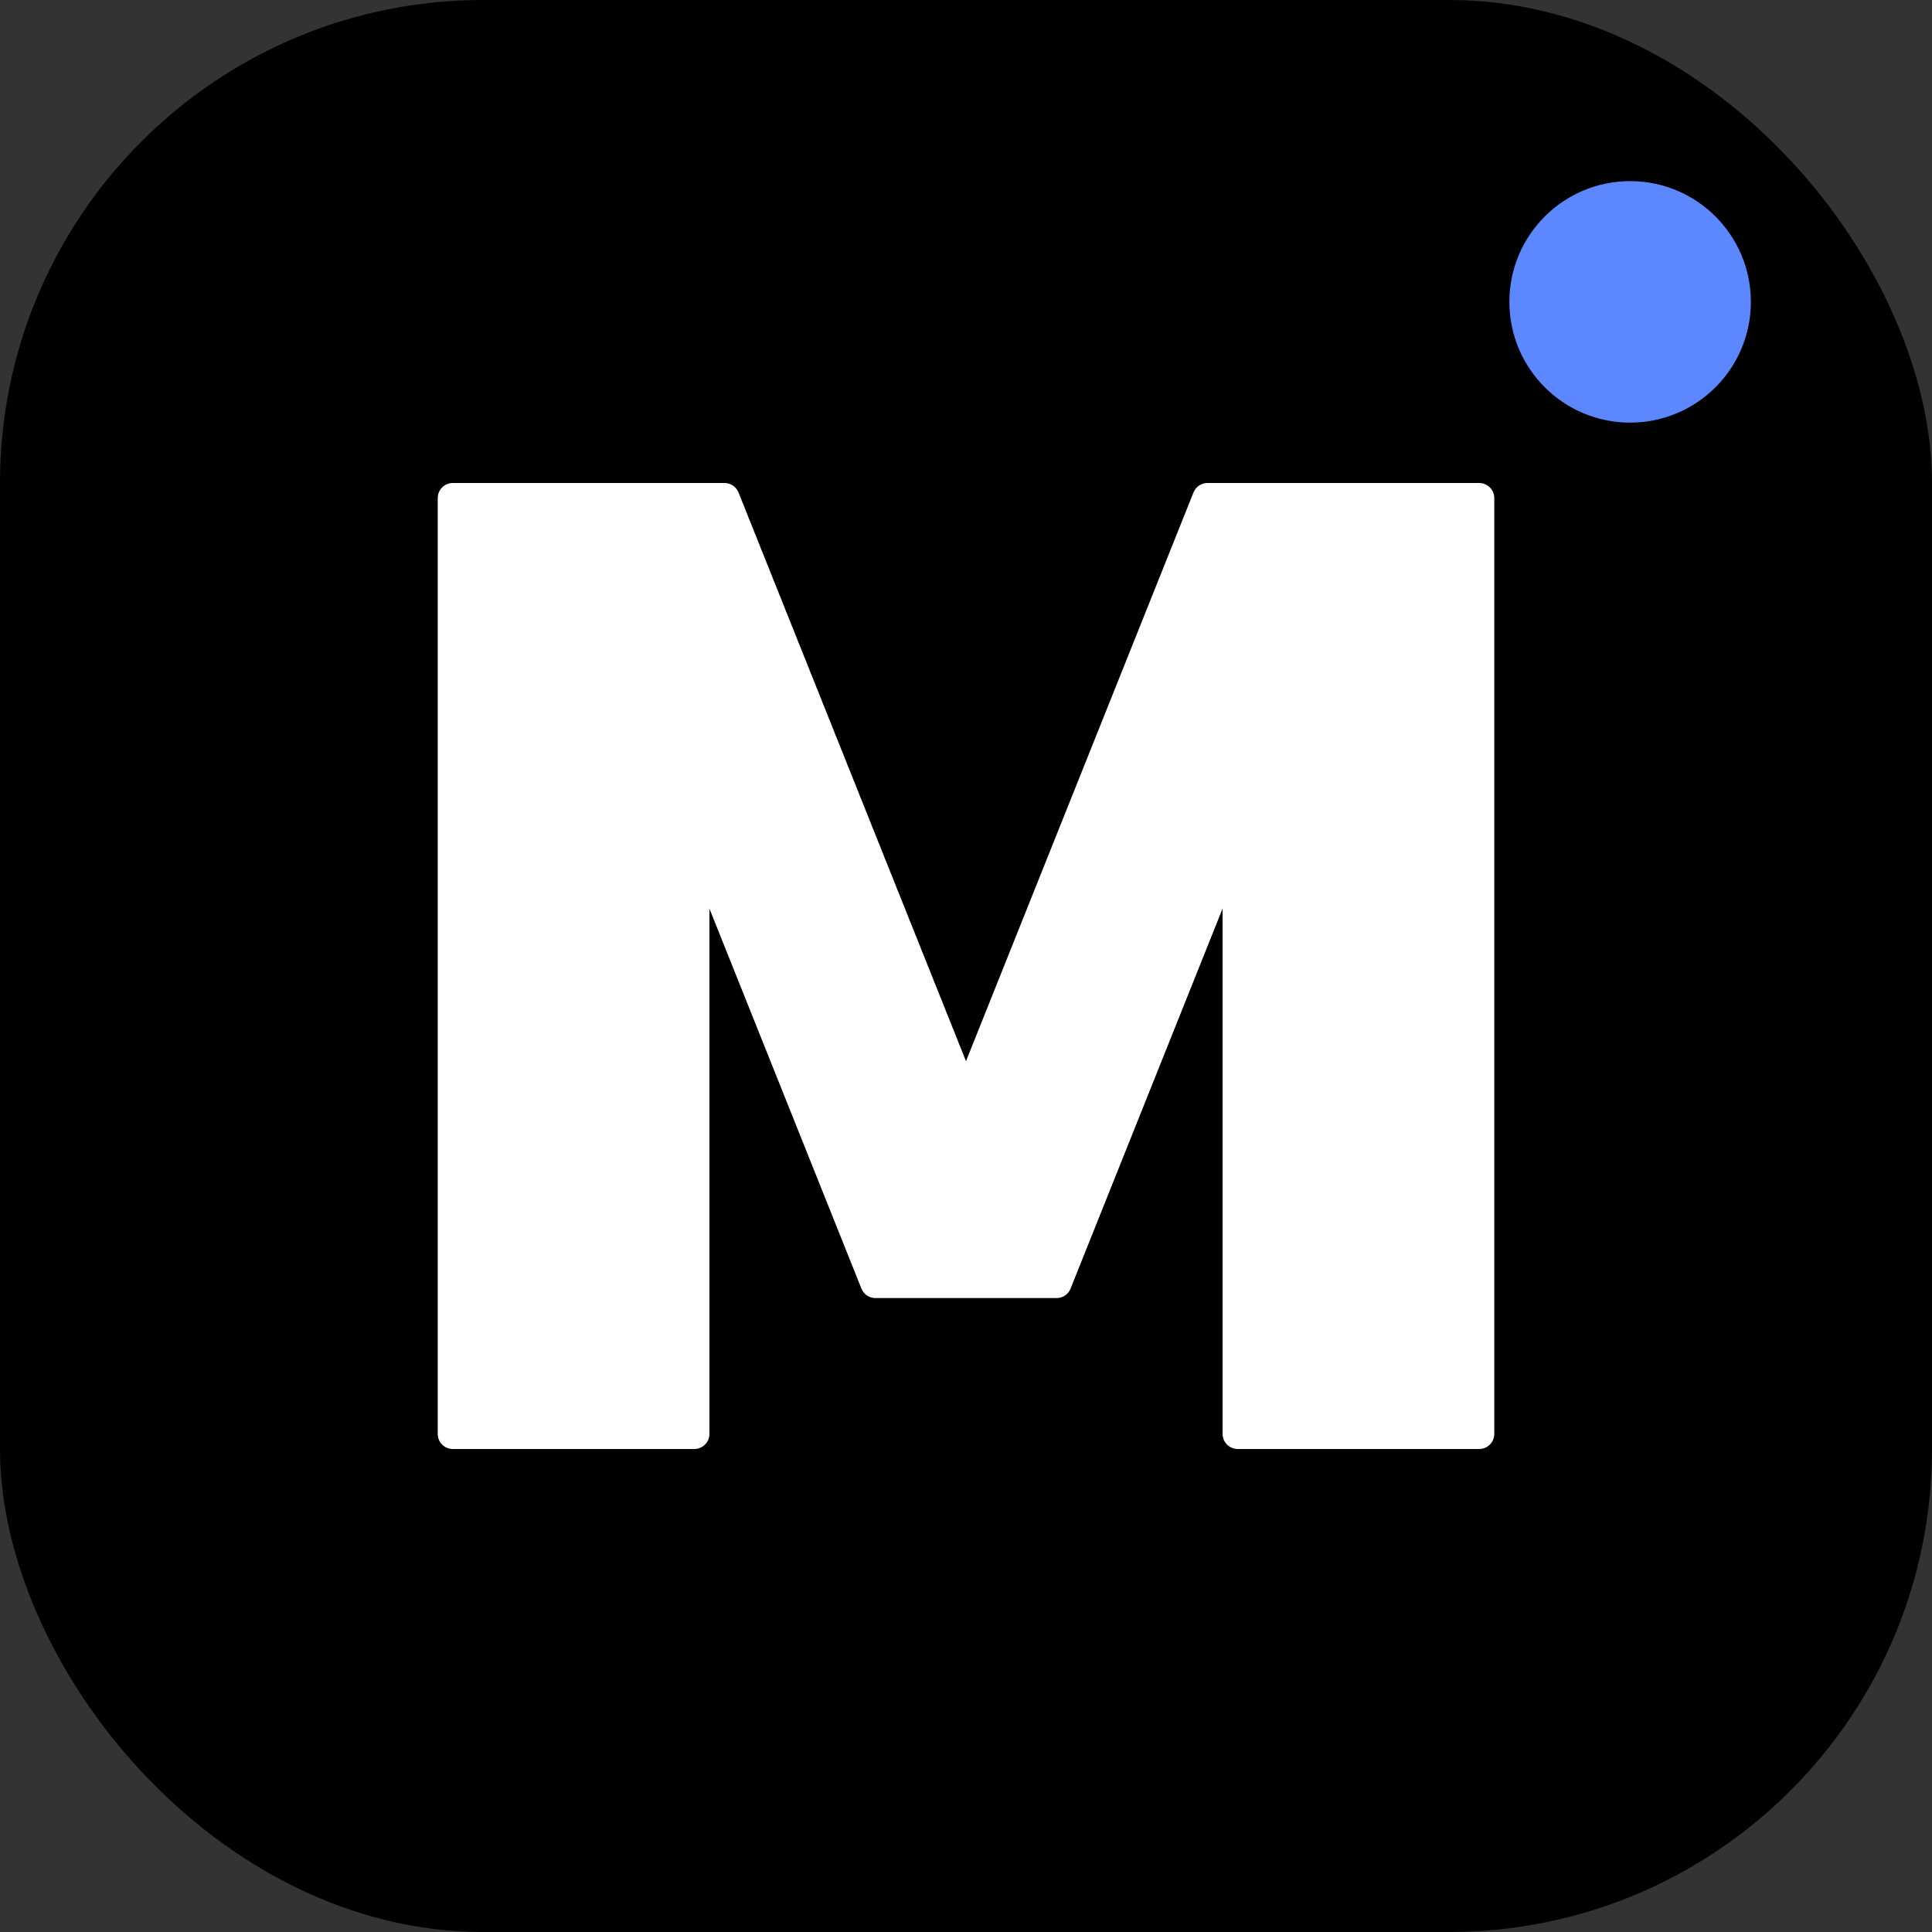 <svg xmlns="http://www.w3.org/2000/svg" viewBox="0 0 512 512" fill="none">
  <rect x="0" y="0" width="512" height="512" fill="#333333" stroke="none"/>
  <!-- Minimalist M logo for Martina Motwani -->
  <rect width="512" height="512" rx="128" fill="#000000"/>
  
  <!-- Letter M - Modern geometric design -->
  <path d="M120 380V132h72l64 160 64-160h72v248h-64V220l-48 120h-48l-48-120v160h-64z" fill="#FFFFFF" stroke="#FFFFFF" stroke-width="8" stroke-linejoin="round"/>
  
  <!-- Brand accent dot -->
  <circle cx="432" cy="80" r="32" fill="#5D87FF"/>
  
  <style>
    @media (prefers-color-scheme: light) {
      rect { fill: #FFFFFF; }
      path { fill: #000000; stroke: #000000; }
      circle { fill: #5D87FF; }
    }
    @media (prefers-color-scheme: dark) {
      rect { fill: #000000; }
      path { fill: #FFFFFF; stroke: #FFFFFF; }
      circle { fill: #5D87FF; }
    }
  </style>
</svg>
